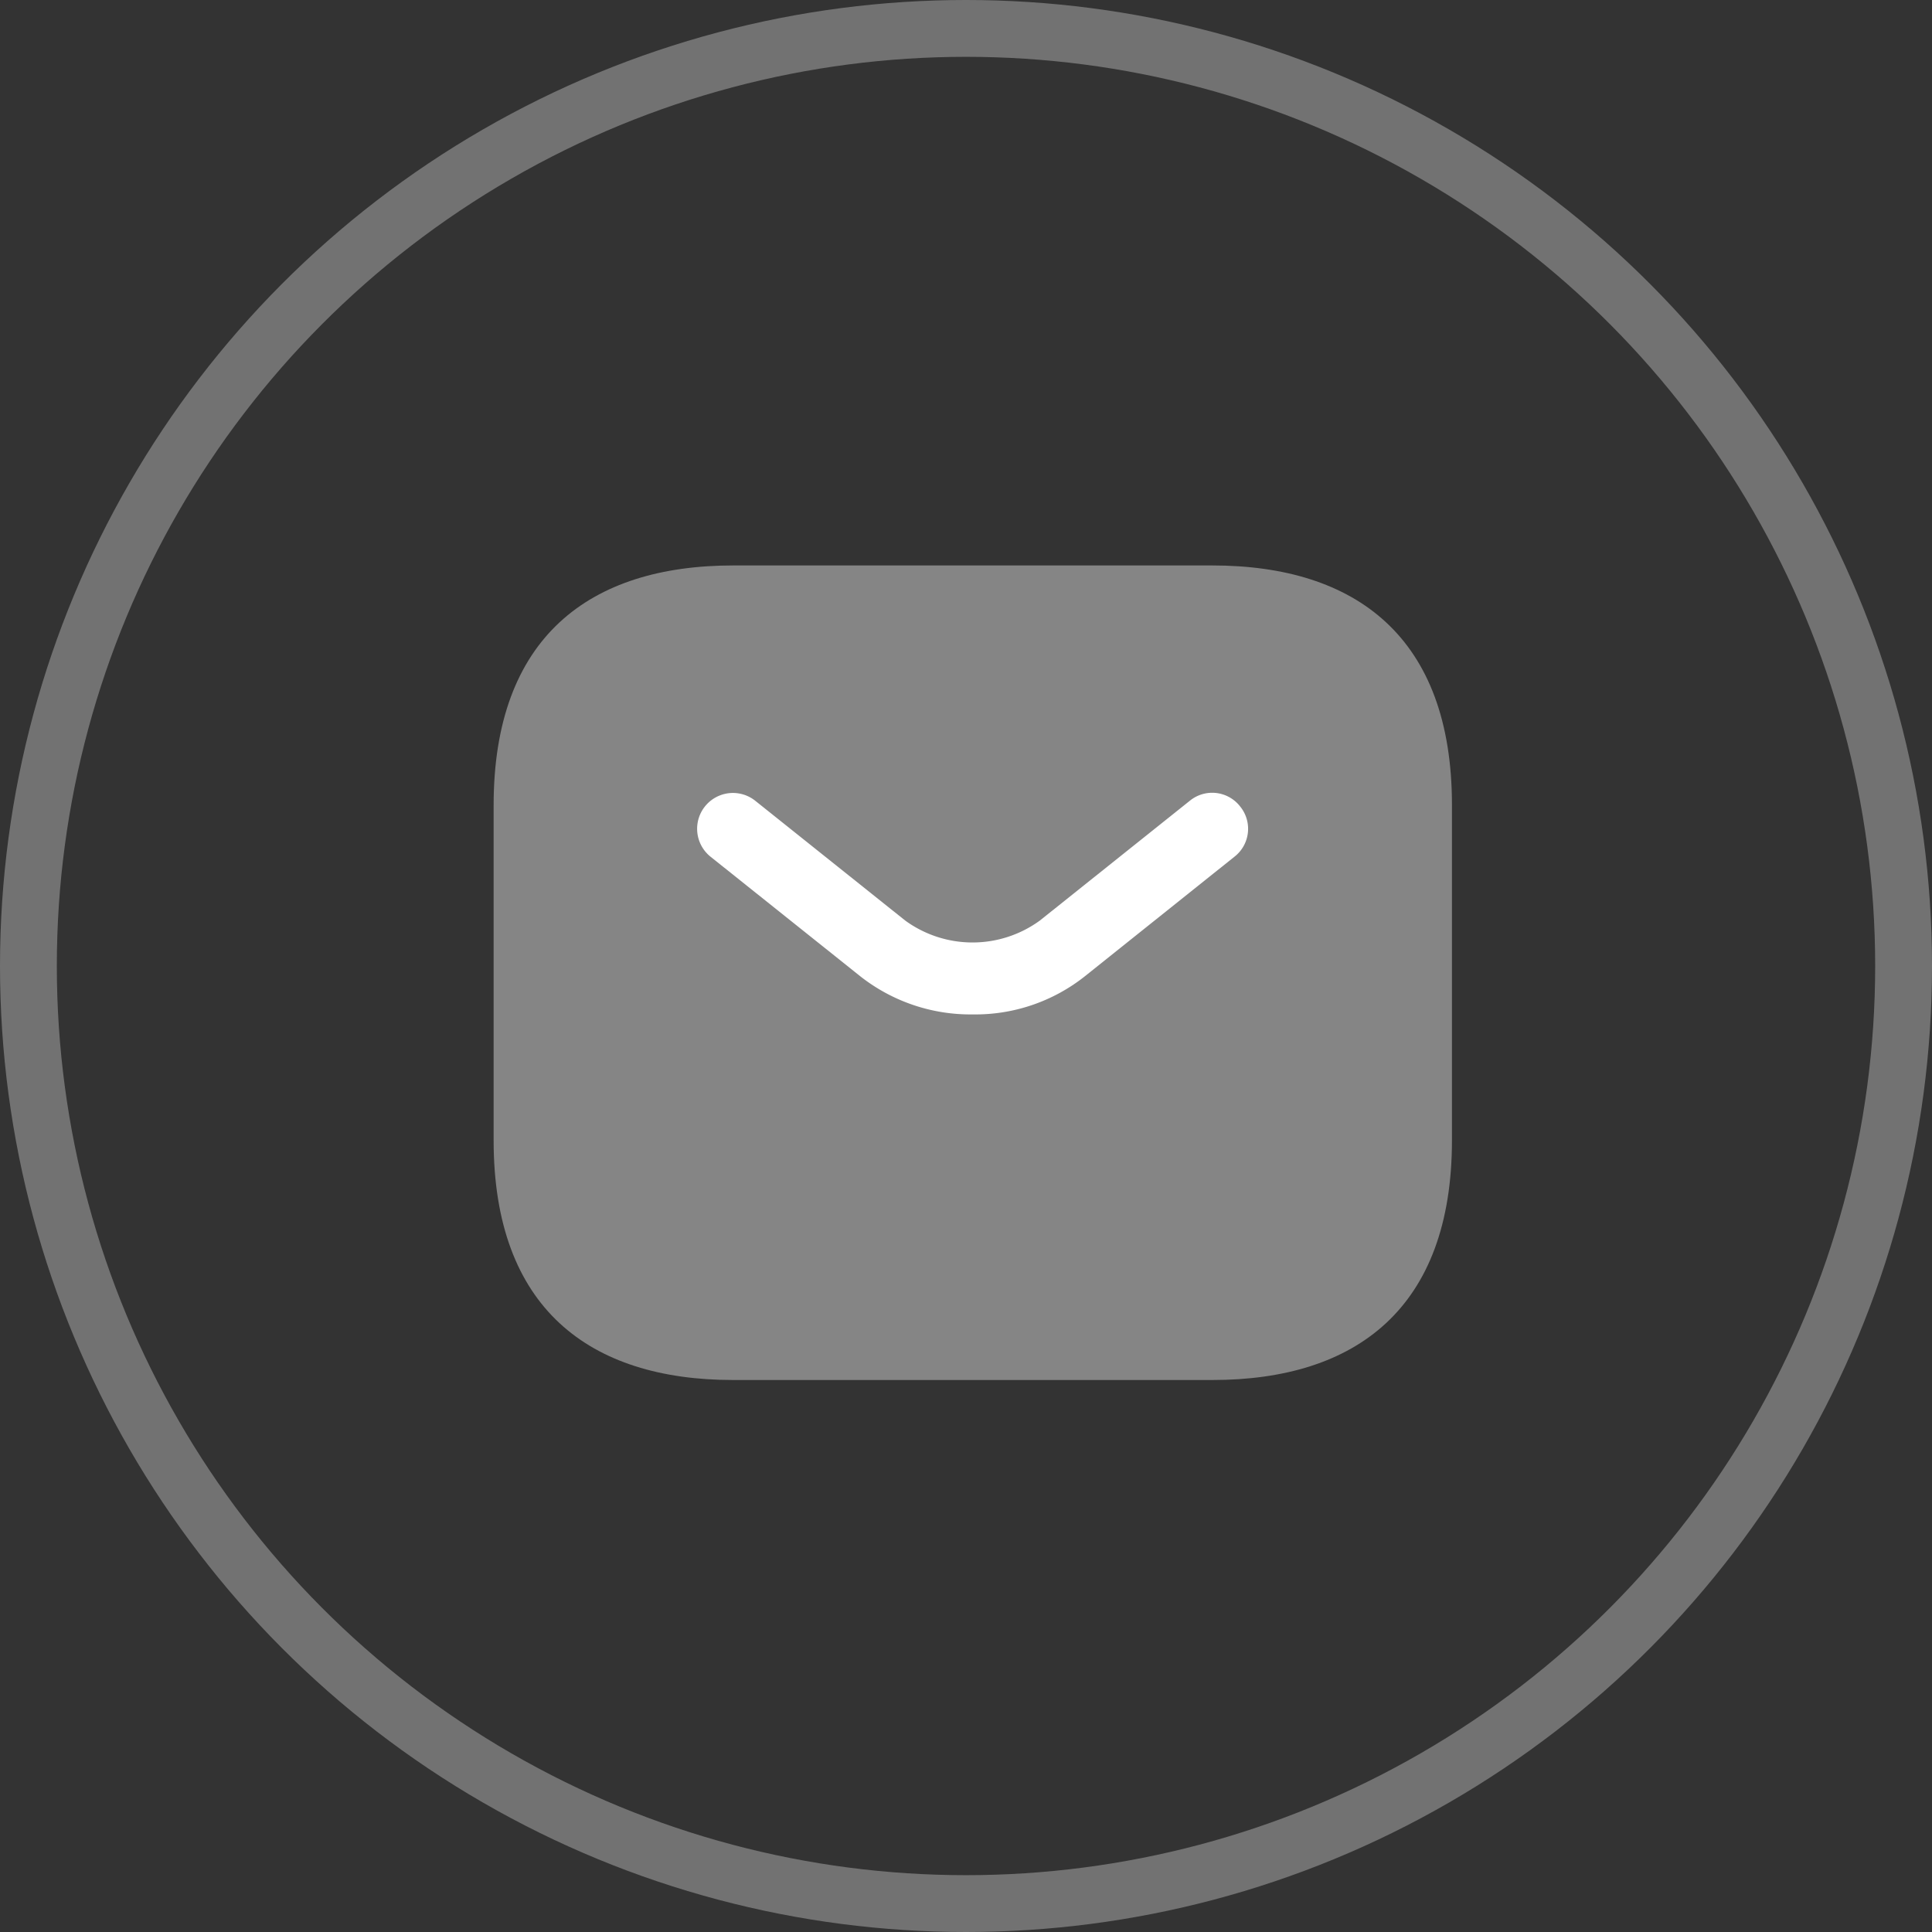 <svg xmlns="http://www.w3.org/2000/svg" width="34" height="34" viewBox="0 0 34 34">
  <rect x="0" y="0" width="34" height="34" fill="#333333" stroke="none"/>
  <g id="Group_179609" data-name="Group 179609" transform="translate(-549 -5374.134)">
    <g id="Ellipse_8355" data-name="Ellipse 8355" transform="translate(549 5374.134)" fill="none" stroke="#fff" stroke-width="1" opacity="0.31">
      <circle cx="17" cy="17" r="17" stroke="none"/>
      <circle cx="17" cy="17" r="16.5" fill="none"/>
    </g>
    <g id="Group_179592" data-name="Group 179592" transform="translate(161.881 76.015)">
      <g id="sms_bulk" data-name="sms/bulk" transform="translate(394.119 5305.119)">
        <g id="vuesax_bulk_sms" data-name="vuesax/bulk/sms">
          <g id="sms">
            <path id="Vector" d="M0,0H20.238V20.238H0Z" fill="none" opacity="0"/>
            <path id="Vector-2" data-name="Vector" d="M12.649,14.335H4.216C1.687,14.335,0,13.071,0,10.119v-5.9C0,1.265,1.687,0,4.216,0h8.433c2.53,0,4.216,1.265,4.216,4.216v5.9C16.865,13.071,15.179,14.335,12.649,14.335Z" transform="translate(1.687 2.951)" fill="#fff" opacity="0.4"/>
            <g id="Group" transform="translate(5.268 6.952)">
              <path id="Vector-3" data-name="Vector" d="M4.851,3.9a3.135,3.135,0,0,1-1.973-.666L.238,1.126A.63.63,0,1,1,1.023.14L3.662,2.248a2.012,2.012,0,0,0,2.37,0L8.671.14a.622.622,0,0,1,.885.1.622.622,0,0,1-.1.885L6.816,3.235A3.1,3.1,0,0,1,4.851,3.9Z" transform="translate(0 0)" fill="#fff"/>
            </g>
          </g>
        </g>
      </g>
    </g>
  </g>
</svg>
